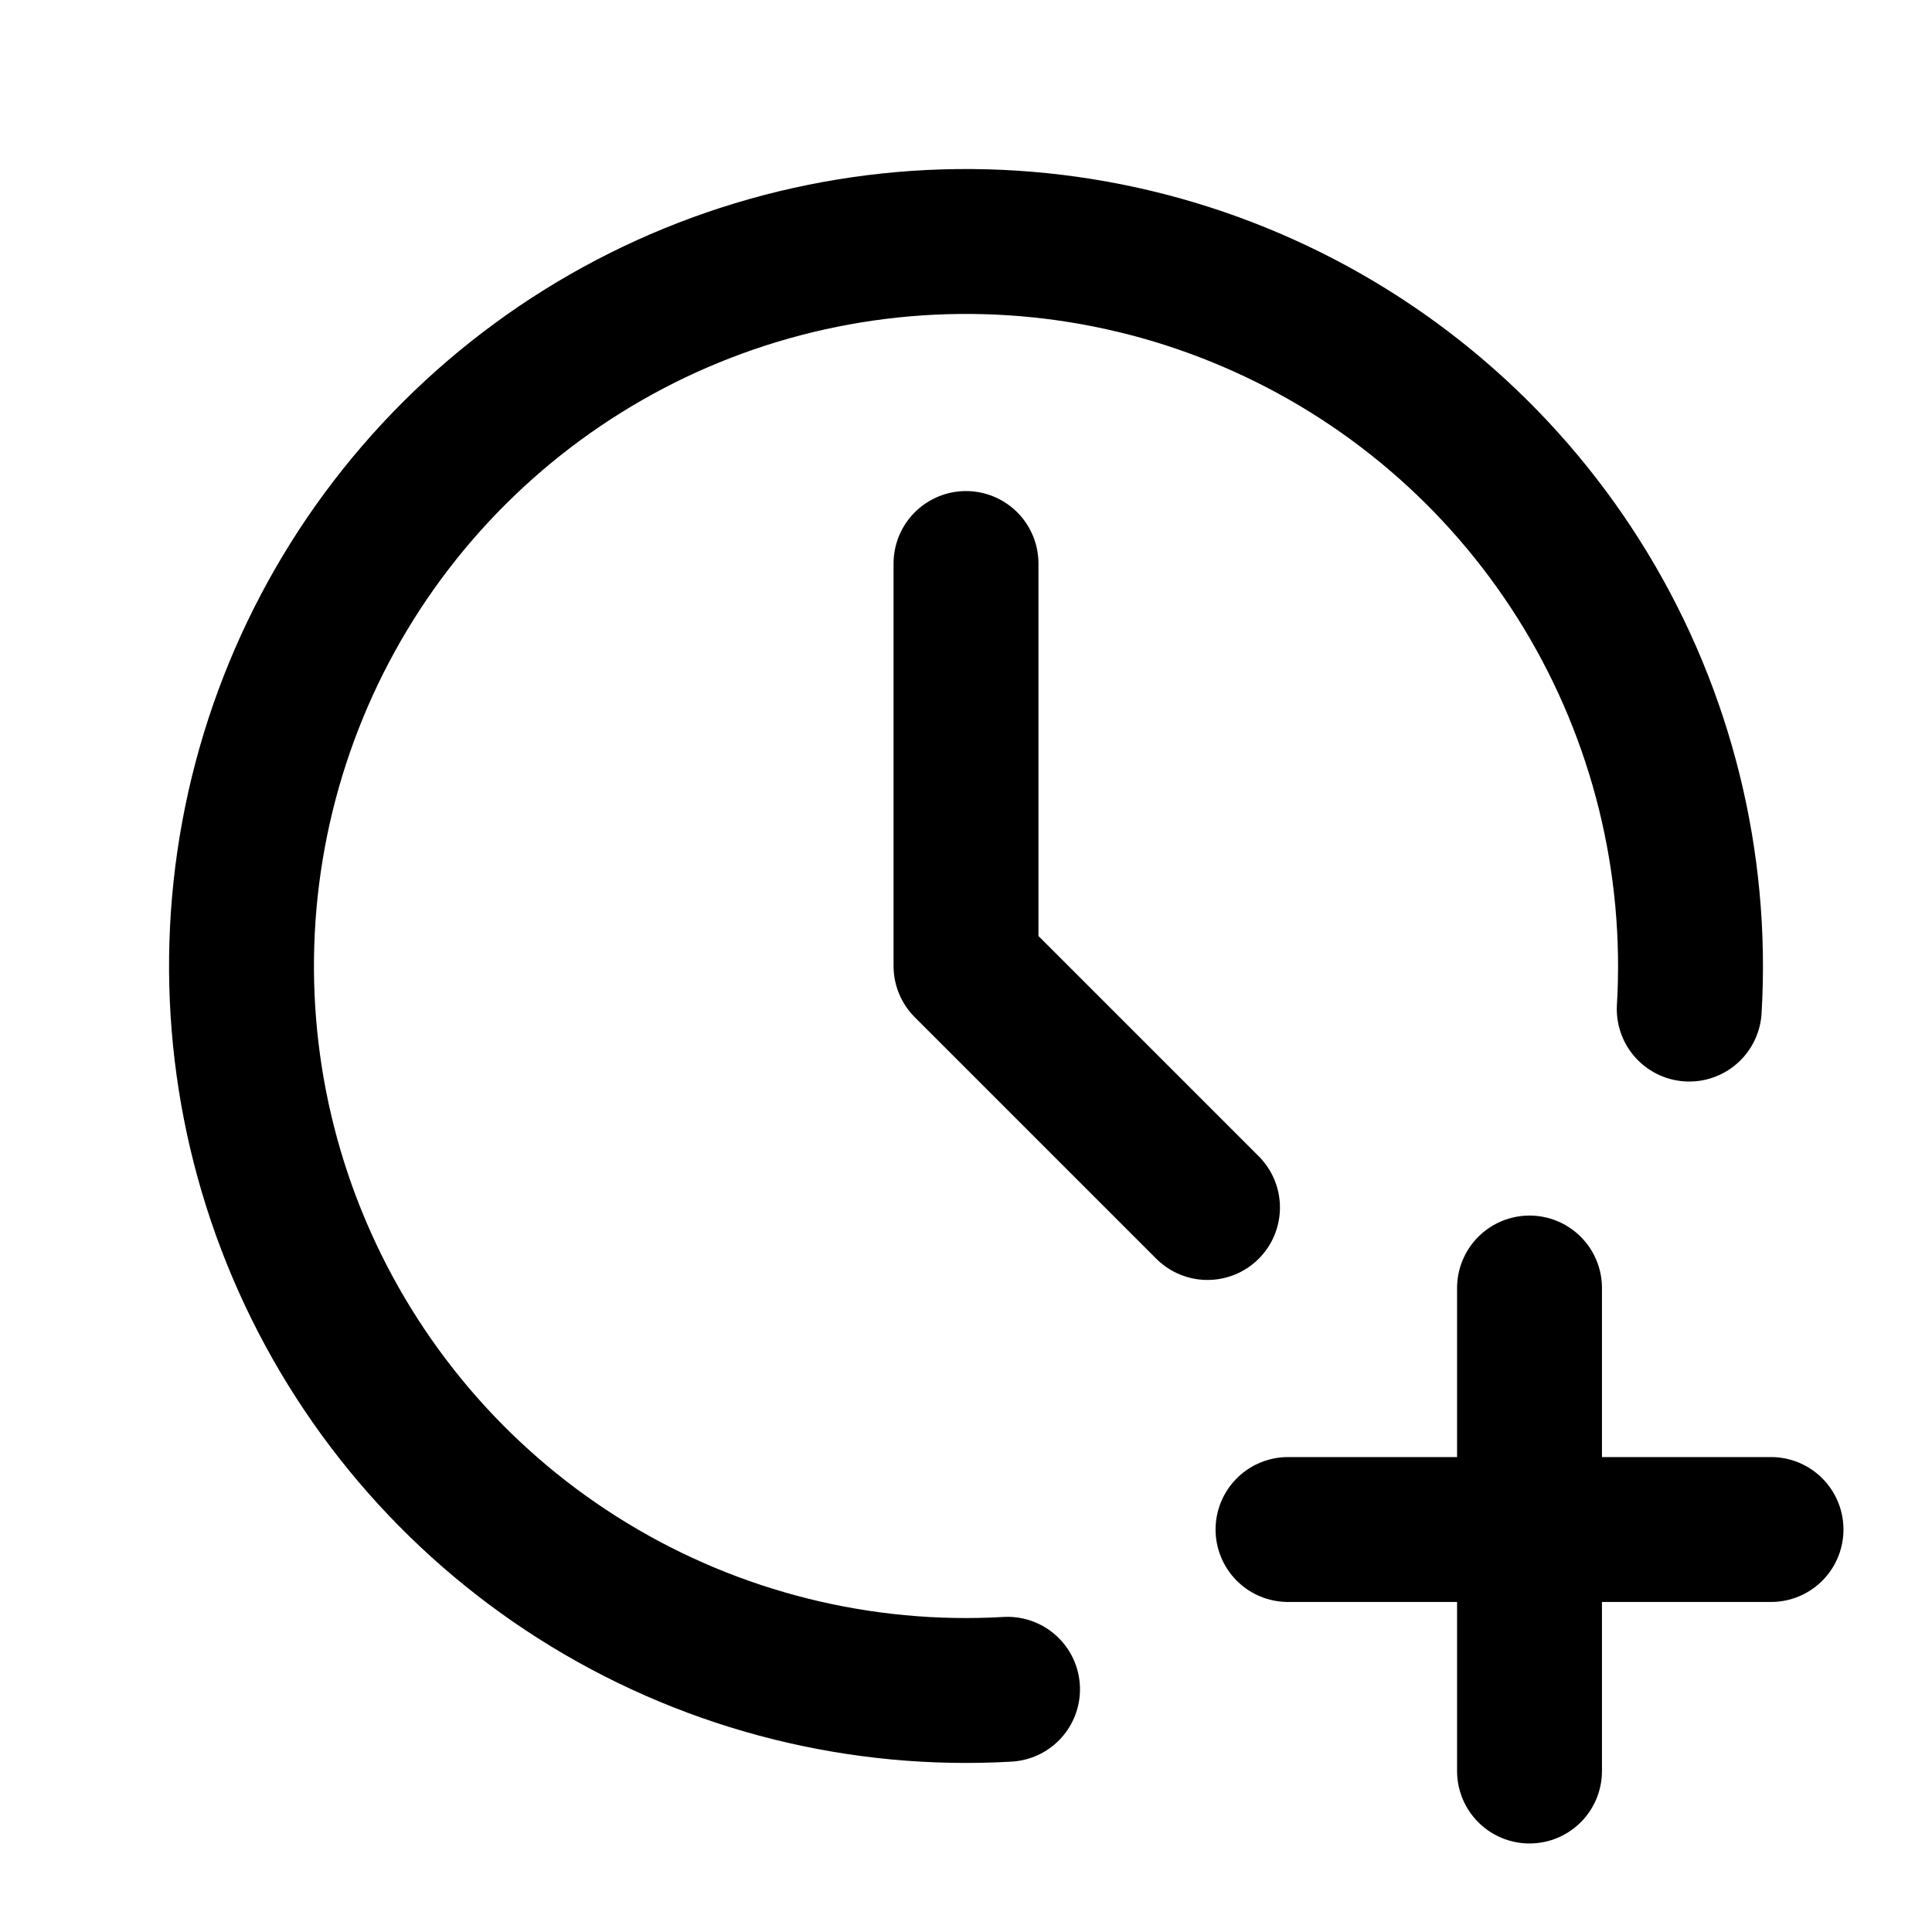 <?xml version="1.0" encoding="UTF-8"?> <svg xmlns="http://www.w3.org/2000/svg" width="40" height="40" viewBox="0 0 40 40" fill="none"><path d="M34.974 20.892C35.154 17.856 34.408 14.836 32.834 12.234C31.259 9.632 28.931 7.57 26.157 6.322C23.384 5.073 20.297 4.697 17.305 5.244C14.313 5.79 11.558 7.234 9.405 9.382C7.252 11.53 5.803 14.282 5.25 17.273C4.697 20.264 5.066 23.352 6.309 26.128C7.551 28.904 9.608 31.237 12.207 32.817C14.806 34.397 17.824 35.15 20.86 34.975M26.667 31.667H36.667M31.667 26.667V36.667" stroke="black" stroke-width="3" stroke-linecap="round" stroke-linejoin="round"></path><path d="M20 11.667V20L25 25" stroke="black" stroke-width="3" stroke-linecap="round" stroke-linejoin="round"></path></svg> 